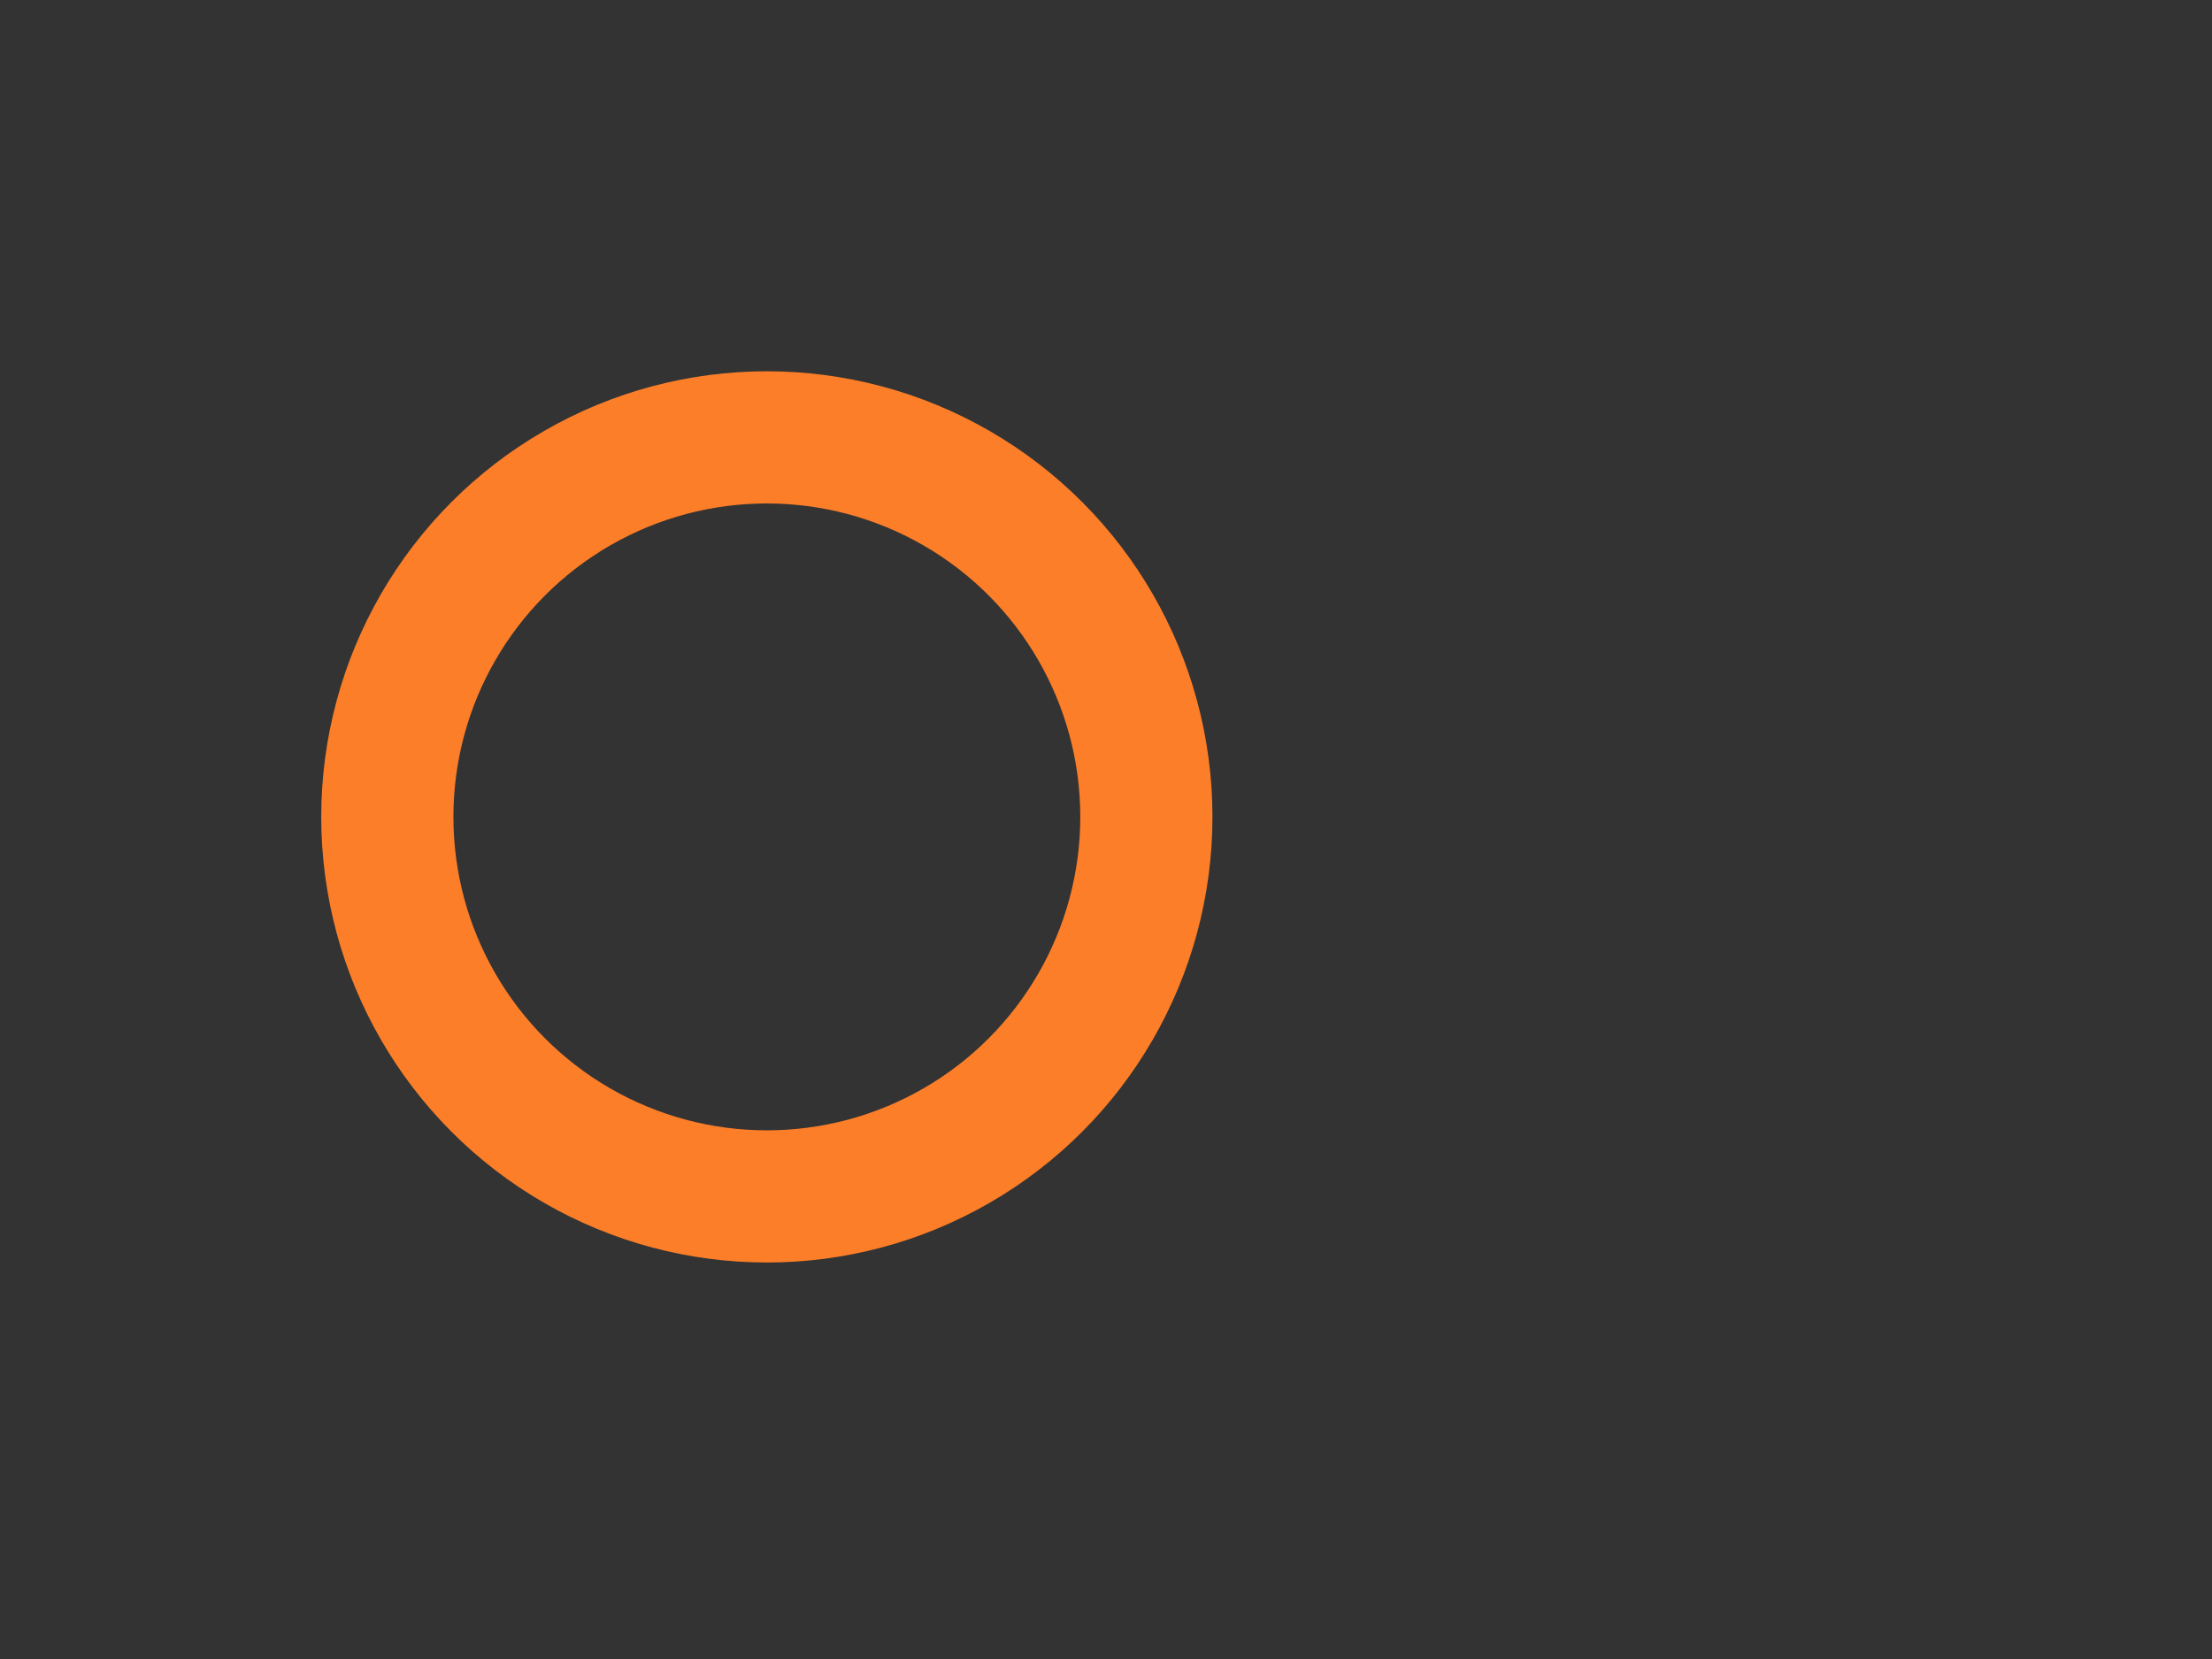 <?xml version="1.0" encoding="UTF-8" standalone="no"?>
<svg
   xmlns:dc="http://purl.org/dc/elements/1.1/"
   xmlns:cc="http://creativecommons.org/ns#"
   xmlns:rdf="http://www.w3.org/1999/02/22-rdf-syntax-ns#"
   xmlns:svg="http://www.w3.org/2000/svg"
   xmlns="http://www.w3.org/2000/svg"
   xmlns:sodipodi="http://sodipodi.sourceforge.net/DTD/sodipodi-0.dtd"
   xmlns:inkscape="http://www.inkscape.org/namespaces/inkscape"
   version="1.1"
   viewBox="0 0 40 30"
   enable-background="new 0 0 280.43 280.43"
   id="svg12"
   sodipodi:docname="checkbox.svg"
   width="40"
   height="30"
   inkscape:version="0.92.3 (2405546, 2018-03-11)">
  <rect x="0" y="0" width="40" height="30" fill="#333333" stroke="none"/>
  <defs
     id="defs16" />
  <sodipodi:namedview
     pagecolor="#ffffff"
     bordercolor="#666666"
     borderopacity="1"
     objecttolerance="10"
     gridtolerance="10"
     guidetolerance="10"
     inkscape:pageopacity="0"
     inkscape:pageshadow="2"
     inkscape:window-width="1916"
     inkscape:window-height="1020"
     id="namedview14"
     showgrid="false"
     fit-margin-top="0"
     fit-margin-left="0"
     fit-margin-right="0"
     fit-margin-bottom="0"
     inkscape:zoom="11.754804"
     inkscape:cx="-9.6904966"
     inkscape:cy="14.523997"
     inkscape:window-x="0"
     inkscape:window-y="27"
     inkscape:window-maximized="0"
     inkscape:current-layer="svg12"
     showguides="true"
     inkscape:guide-bbox="true">
    <sodipodi:guide
       position="29.878,-2.075"
       orientation="1,0"
       id="guide4702"
       inkscape:locked="false" />
  </sodipodi:namedview>
  <g
     id="g8"
     transform="translate(-238.224,-126.384)">
    <g
       id="g6">
      <path
         id="path4"
         d="m 151.717,129.271 c -1.705,-1.706 -3.973,-2.645 -6.385,-2.645 -2.412,0 -4.68,0.939 -6.386,2.645 -2.267,2.267 -3.161,5.606 -2.332,8.716 0.252,0.947 7.424,16.126 8.241,17.853 0.088,0.185 0.274,0.303 0.477,0.303 0.204,0 0.39,-0.118 0.477,-0.303 0.817,-1.728 7.987,-16.907 8.239,-17.852 0.827,-3.11 -0.066,-6.45 -2.332,-8.717 z m -6.386,8.407 c -1.413,0 -2.563,-1.15 -2.563,-2.563 0,-1.413 1.15,-2.563 2.563,-2.563 1.413,0 2.563,1.15 2.563,2.563 0,1.413 -1.15,2.563 -2.563,2.563 z"
         style="fill:#aaffaa;stroke-width:0.105"
         inkscape:connector-curvature="0" />
    </g>
  </g>
  <g
     id="g8773"
     transform="matrix(0.05,0.007,-0.007,0.05,61.743,0.404)"
     style="fill:#abffab;fill-opacity:0.557">
    <g
       id="g8712"
       transform="translate(-1,-1)"
       style="fill:#abffab;fill-opacity:0.557">
      <g
         id="g8710"
         style="fill:#abffab;fill-opacity:0.557">
        <g
           id="g8708"
           style="fill:#abffab;fill-opacity:0.557">
          <path
             id="path8706"
             style="fill:#abffab;fill-opacity:0.557"
             d="m 291.161,188.79 c 23.552,0.028 42.638,19.114 42.667,42.667 0,4.713 3.821,8.533 8.533,8.533 4.712,0 8.533,-3.82 8.533,-8.533 -0.038,-32.974 -26.759,-59.696 -59.733,-59.733 -4.713,0 -8.533,3.82 -8.533,8.533 0,4.713 3.82,8.533 8.533,8.533 z m 0,-51.2 c 51.816,0.061 93.806,42.051 93.867,93.867 0,4.713 3.821,8.533 8.533,8.533 4.713,0 8.533,-3.82 8.533,-8.533 -0.071,-61.238 -49.696,-110.863 -110.933,-110.933 -4.713,0 -8.533,3.82 -8.533,8.533 0,4.713 3.82,8.533 8.533,8.533 z m 0,-51.2 c 80.081,0.089 144.977,64.986 145.067,145.067 0,4.713 3.82,8.533 8.533,8.533 4.713,0 8.533,-3.82 8.533,-8.533 -0.099,-89.503 -72.63,-162.035 -162.133,-162.133 -4.713,0 -8.533,3.82 -8.533,8.533 0,4.713 3.82,8.533 8.533,8.533 z m 208.478,309.649 -103.646,-69.12 c -13.153,-8.701 -30.784,-5.838 -40.508,6.579 l -30.191,38.818 c -3.88,5.116 -10.933,6.6 -16.546,3.482 l -5.743,-3.166 c -19.038,-10.377 -42.726,-23.296 -90.453,-71.04 -47.727,-47.744 -60.672,-71.45 -71.049,-90.453 l -3.149,-5.743 c -3.161,-5.612 -1.705,-12.695 3.413,-16.606 l 38.792,-30.182 c 12.412,-9.725 15.279,-27.351 6.588,-40.508 L 118.027,14.454 C 109.12,1.056 91.25,-2.966 77.461,5.323 L 34.12,31.358 C 20.502,39.364 10.511,52.33 6.242,67.539 -9.365,124.405 2.376,222.547 146.948,367.136 c 115.004,114.995 200.619,145.92 259.465,145.92 13.543,0.058 27.033,-1.704 40.107,-5.239 15.212,-4.264 28.18,-14.256 36.181,-27.878 l 26.061,-43.315 c 8.301,-13.792 4.281,-31.673 -9.123,-40.585 z"
             inkscape:connector-curvature="0" />
        </g>
      </g>
    </g>
    <g
       id="g8714"
       style="fill:#abffab;fill-opacity:0.557" />
    <g
       id="g8716"
       style="fill:#abffab;fill-opacity:0.557" />
    <g
       id="g8718"
       style="fill:#abffab;fill-opacity:0.557" />
    <g
       id="g8720"
       style="fill:#abffab;fill-opacity:0.557" />
    <g
       id="g8722"
       style="fill:#abffab;fill-opacity:0.557" />
    <g
       id="g8724"
       style="fill:#abffab;fill-opacity:0.557" />
    <g
       id="g8726"
       style="fill:#abffab;fill-opacity:0.557" />
    <g
       id="g8728"
       style="fill:#abffab;fill-opacity:0.557" />
    <g
       id="g8730"
       style="fill:#abffab;fill-opacity:0.557" />
    <g
       id="g8732"
       style="fill:#abffab;fill-opacity:0.557" />
    <g
       id="g8734"
       style="fill:#abffab;fill-opacity:0.557" />
    <g
       id="g8736"
       style="fill:#abffab;fill-opacity:0.557" />
    <g
       id="g8738"
       style="fill:#abffab;fill-opacity:0.557" />
    <g
       id="g8740"
       style="fill:#abffab;fill-opacity:0.557" />
    <g
       id="g8742"
       style="fill:#abffab;fill-opacity:0.557" />
  </g>
  <g
     style="fill:#abffab;fill-opacity:0.557"
     id="g8553"
     transform="matrix(0.034,0,0,0.034,51.321,-2.559)" />
  <g
     style="fill:#abffab;fill-opacity:0.557"
     id="g8555"
     transform="matrix(0.034,0,0,0.034,51.321,-2.559)" />
  <g
     style="fill:#abffab;fill-opacity:0.557"
     id="g8557"
     transform="matrix(0.034,0,0,0.034,51.321,-2.559)" />
  <g
     style="fill:#abffab;fill-opacity:0.557"
     id="g8559"
     transform="matrix(0.034,0,0,0.034,51.321,-2.559)" />
  <g
     style="fill:#abffab;fill-opacity:0.557"
     id="g8561"
     transform="matrix(0.034,0,0,0.034,51.321,-2.559)" />
  <g
     style="fill:#abffab;fill-opacity:0.557"
     id="g8563"
     transform="matrix(0.034,0,0,0.034,51.321,-2.559)" />
  <g
     style="fill:#abffab;fill-opacity:0.557"
     id="g8565"
     transform="matrix(0.034,0,0,0.034,51.321,-2.559)" />
  <g
     style="fill:#abffab;fill-opacity:0.557"
     id="g8567"
     transform="matrix(0.034,0,0,0.034,51.321,-2.559)" />
  <g
     style="fill:#abffab;fill-opacity:0.557"
     id="g8569"
     transform="matrix(0.034,0,0,0.034,51.321,-2.559)" />
  <g
     style="fill:#abffab;fill-opacity:0.557"
     id="g8571"
     transform="matrix(0.034,0,0,0.034,51.321,-2.559)" />
  <g
     style="fill:#abffab;fill-opacity:0.557"
     id="g8573"
     transform="matrix(0.034,0,0,0.034,51.321,-2.559)" />
  <g
     style="fill:#abffab;fill-opacity:0.557"
     id="g8575"
     transform="matrix(0.034,0,0,0.034,51.321,-2.559)" />
  <g
     style="fill:#abffab;fill-opacity:0.557"
     id="g8577"
     transform="matrix(0.034,0,0,0.034,51.321,-2.559)" />
  <g
     style="fill:#abffab;fill-opacity:0.557"
     id="g8579"
     transform="matrix(0.034,0,0,0.034,51.321,-2.559)" />
  <g
     style="fill:#abffab;fill-opacity:0.557"
     id="g8581"
     transform="matrix(0.034,0,0,0.034,51.321,-2.559)" />
  <circle
     style="opacity:1;vector-effect:none;fill:none;fill-opacity:1;stroke:#ff7f29;stroke-width:2.39;stroke-linecap:butt;stroke-linejoin:miter;stroke-miterlimit:4;stroke-dasharray:none;stroke-dashoffset:0;stroke-opacity:0.992"
     id="path3548"
     cx="13.867"
     cy="14.772"
     r="6.863" />
</svg>
